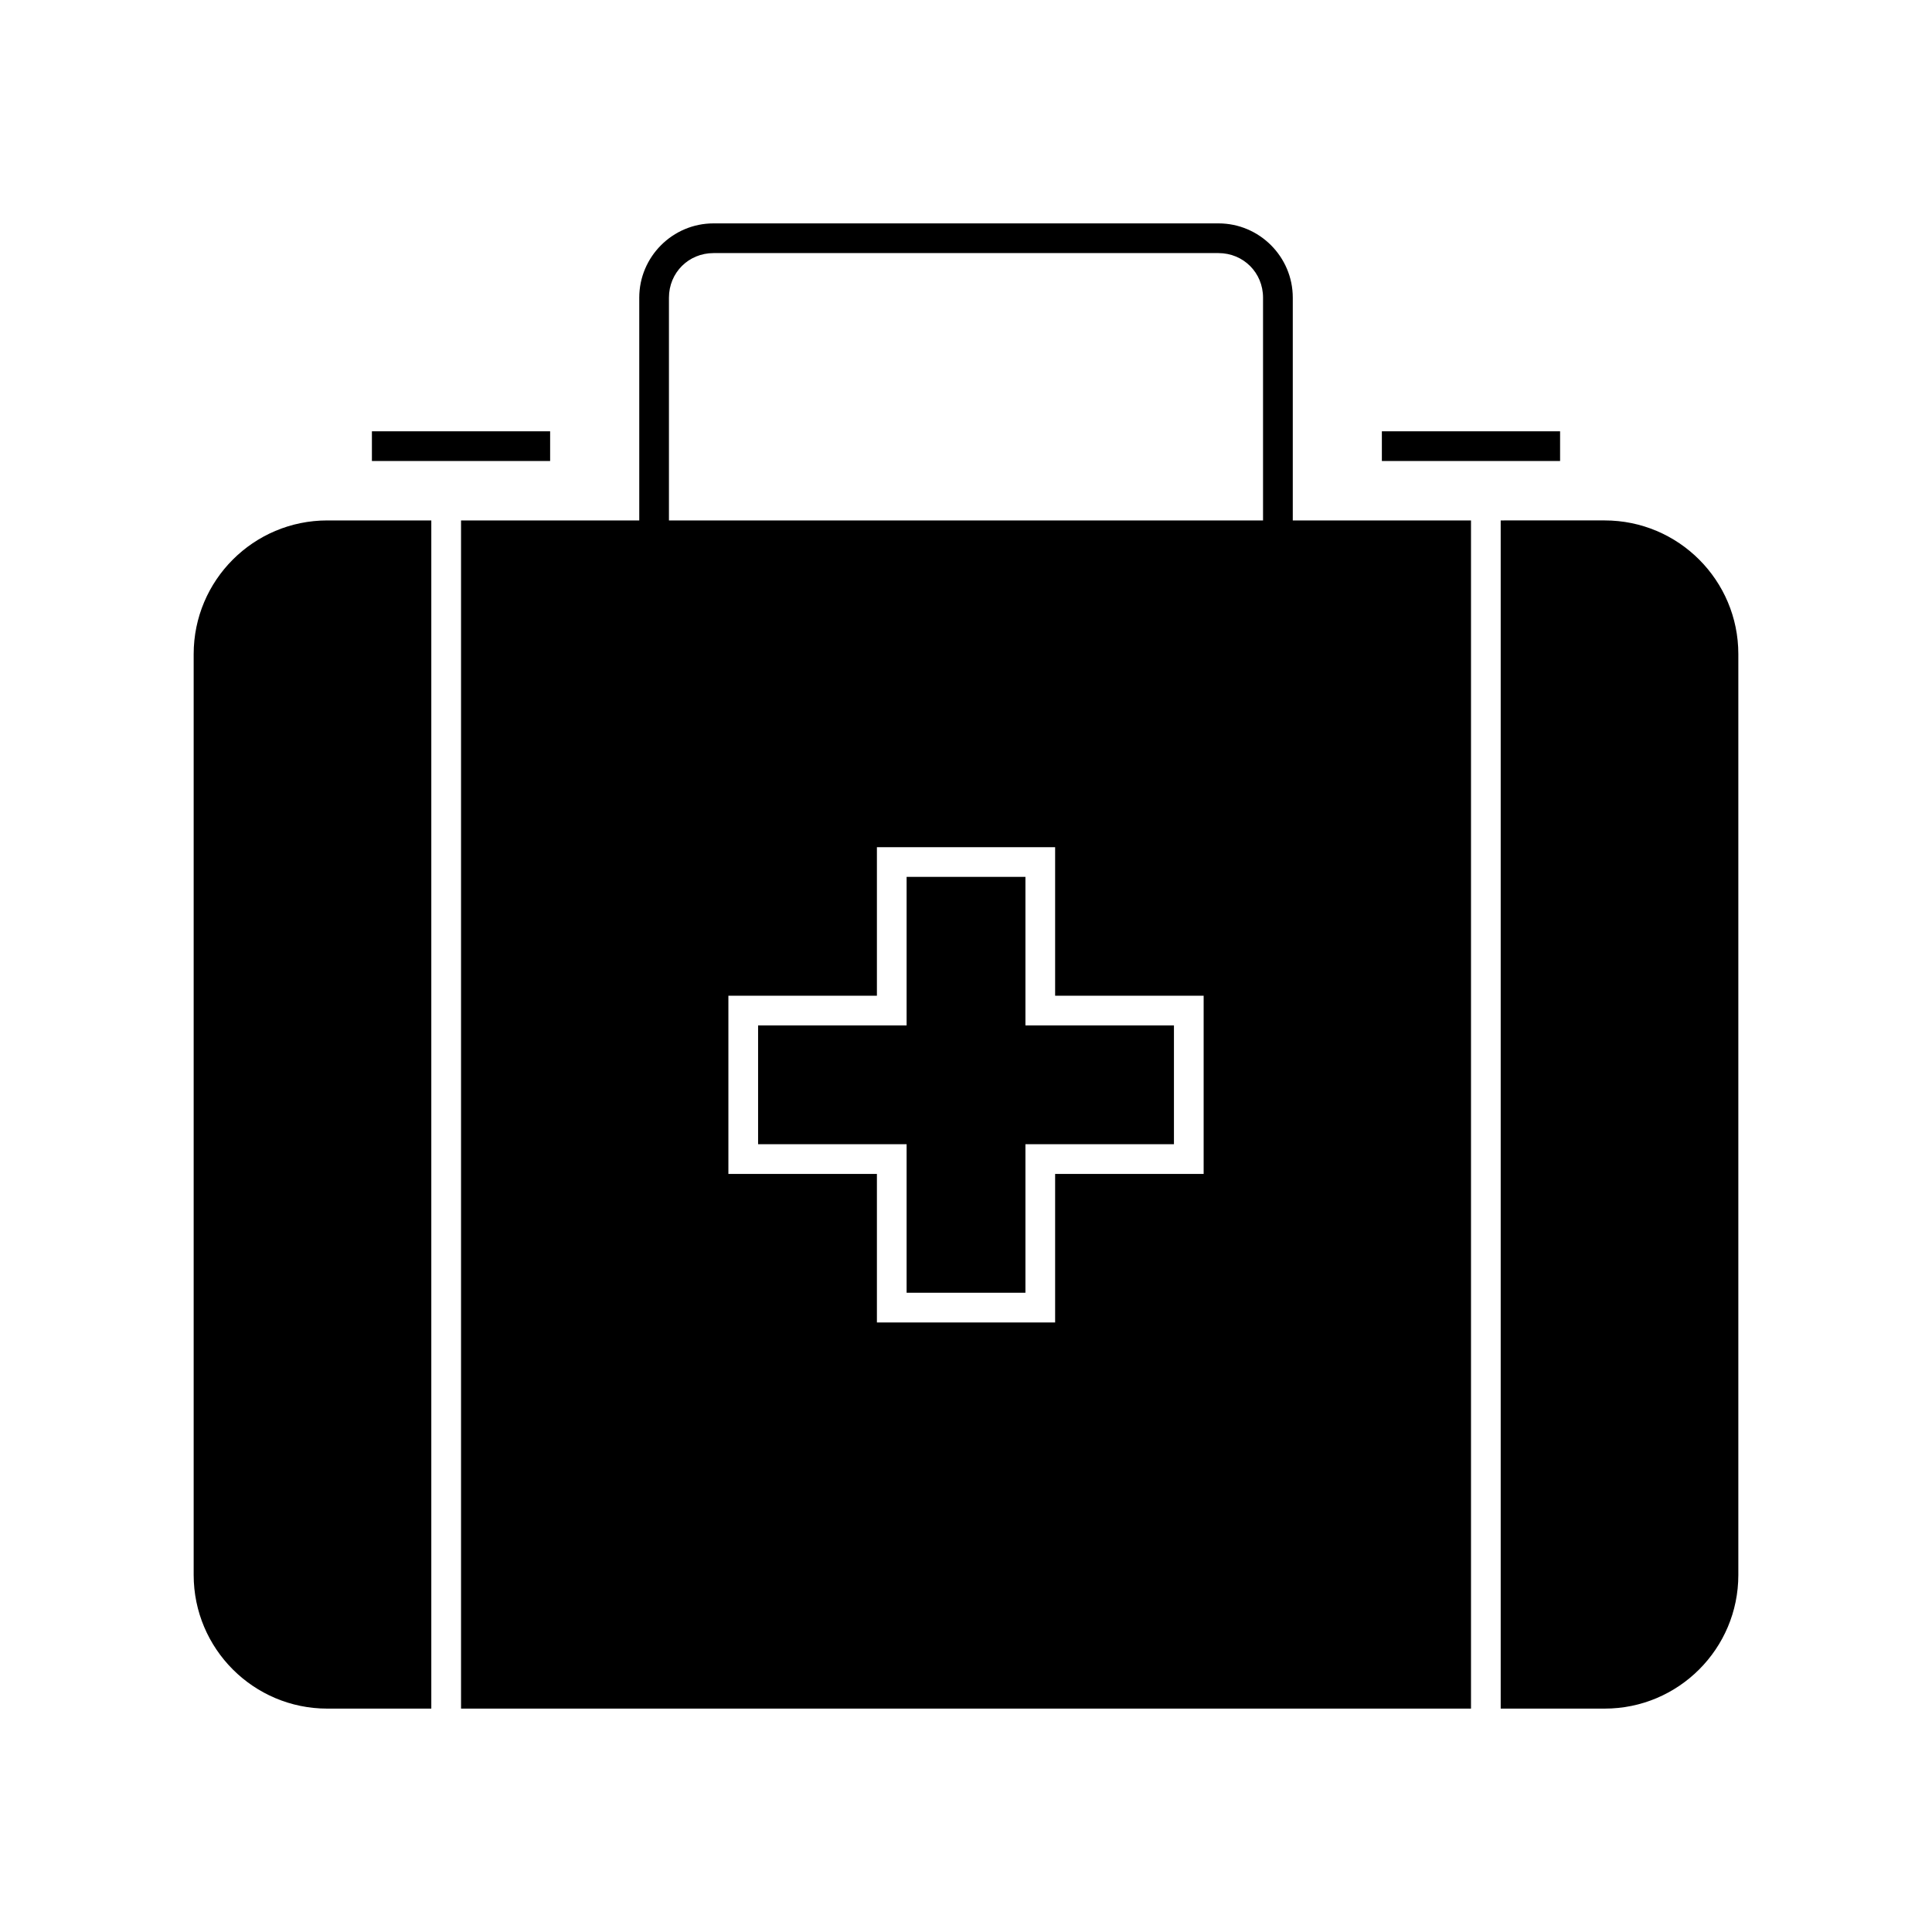 <?xml version="1.0" encoding="UTF-8"?>
<!-- Uploaded to: ICON Repo, www.svgrepo.com, Generator: ICON Repo Mixer Tools -->
<svg fill="#000000" width="800px" height="800px" version="1.1" viewBox="144 144 512 512" xmlns="http://www.w3.org/2000/svg">
 <g>
  <path d="m510.21 258.3v7.871h47.23v-7.871z"/>
  <path d="m242.56 258.3v7.871h47.23v-7.871z"/>
  <path d="m333.09 203.2c-10.836 0-19.68 8.844-19.68 19.68v59.039h-47.23v314.88h267.65v-314.88h-47.23v-59.039c0-10.836-8.844-19.68-19.68-19.68zm0 7.871h133.82c6.609 0 11.809 5.199 11.809 11.809v59.039h-157.44v-59.039c0-6.609 5.199-11.809 11.809-11.809zm-102.34 70.848c-19.559 0-35.426 15.867-35.426 35.426v244.03c0 19.559 15.867 35.426 35.426 35.426h27.551v-314.88zm310.95 0v314.88h27.551c19.559 0 35.426-15.867 35.426-35.426v-244.03c0-19.559-15.867-35.426-35.426-35.426zm-165.31 86.594h47.23v39.359h39.359v47.23h-39.359v39.359h-47.23v-39.359h-39.359v-47.23h39.359zm7.871 7.871v39.359h-39.359v31.488h39.359v39.359h31.488v-39.359h39.359v-31.488h-39.359v-39.359z"/>
 </g>
</svg>